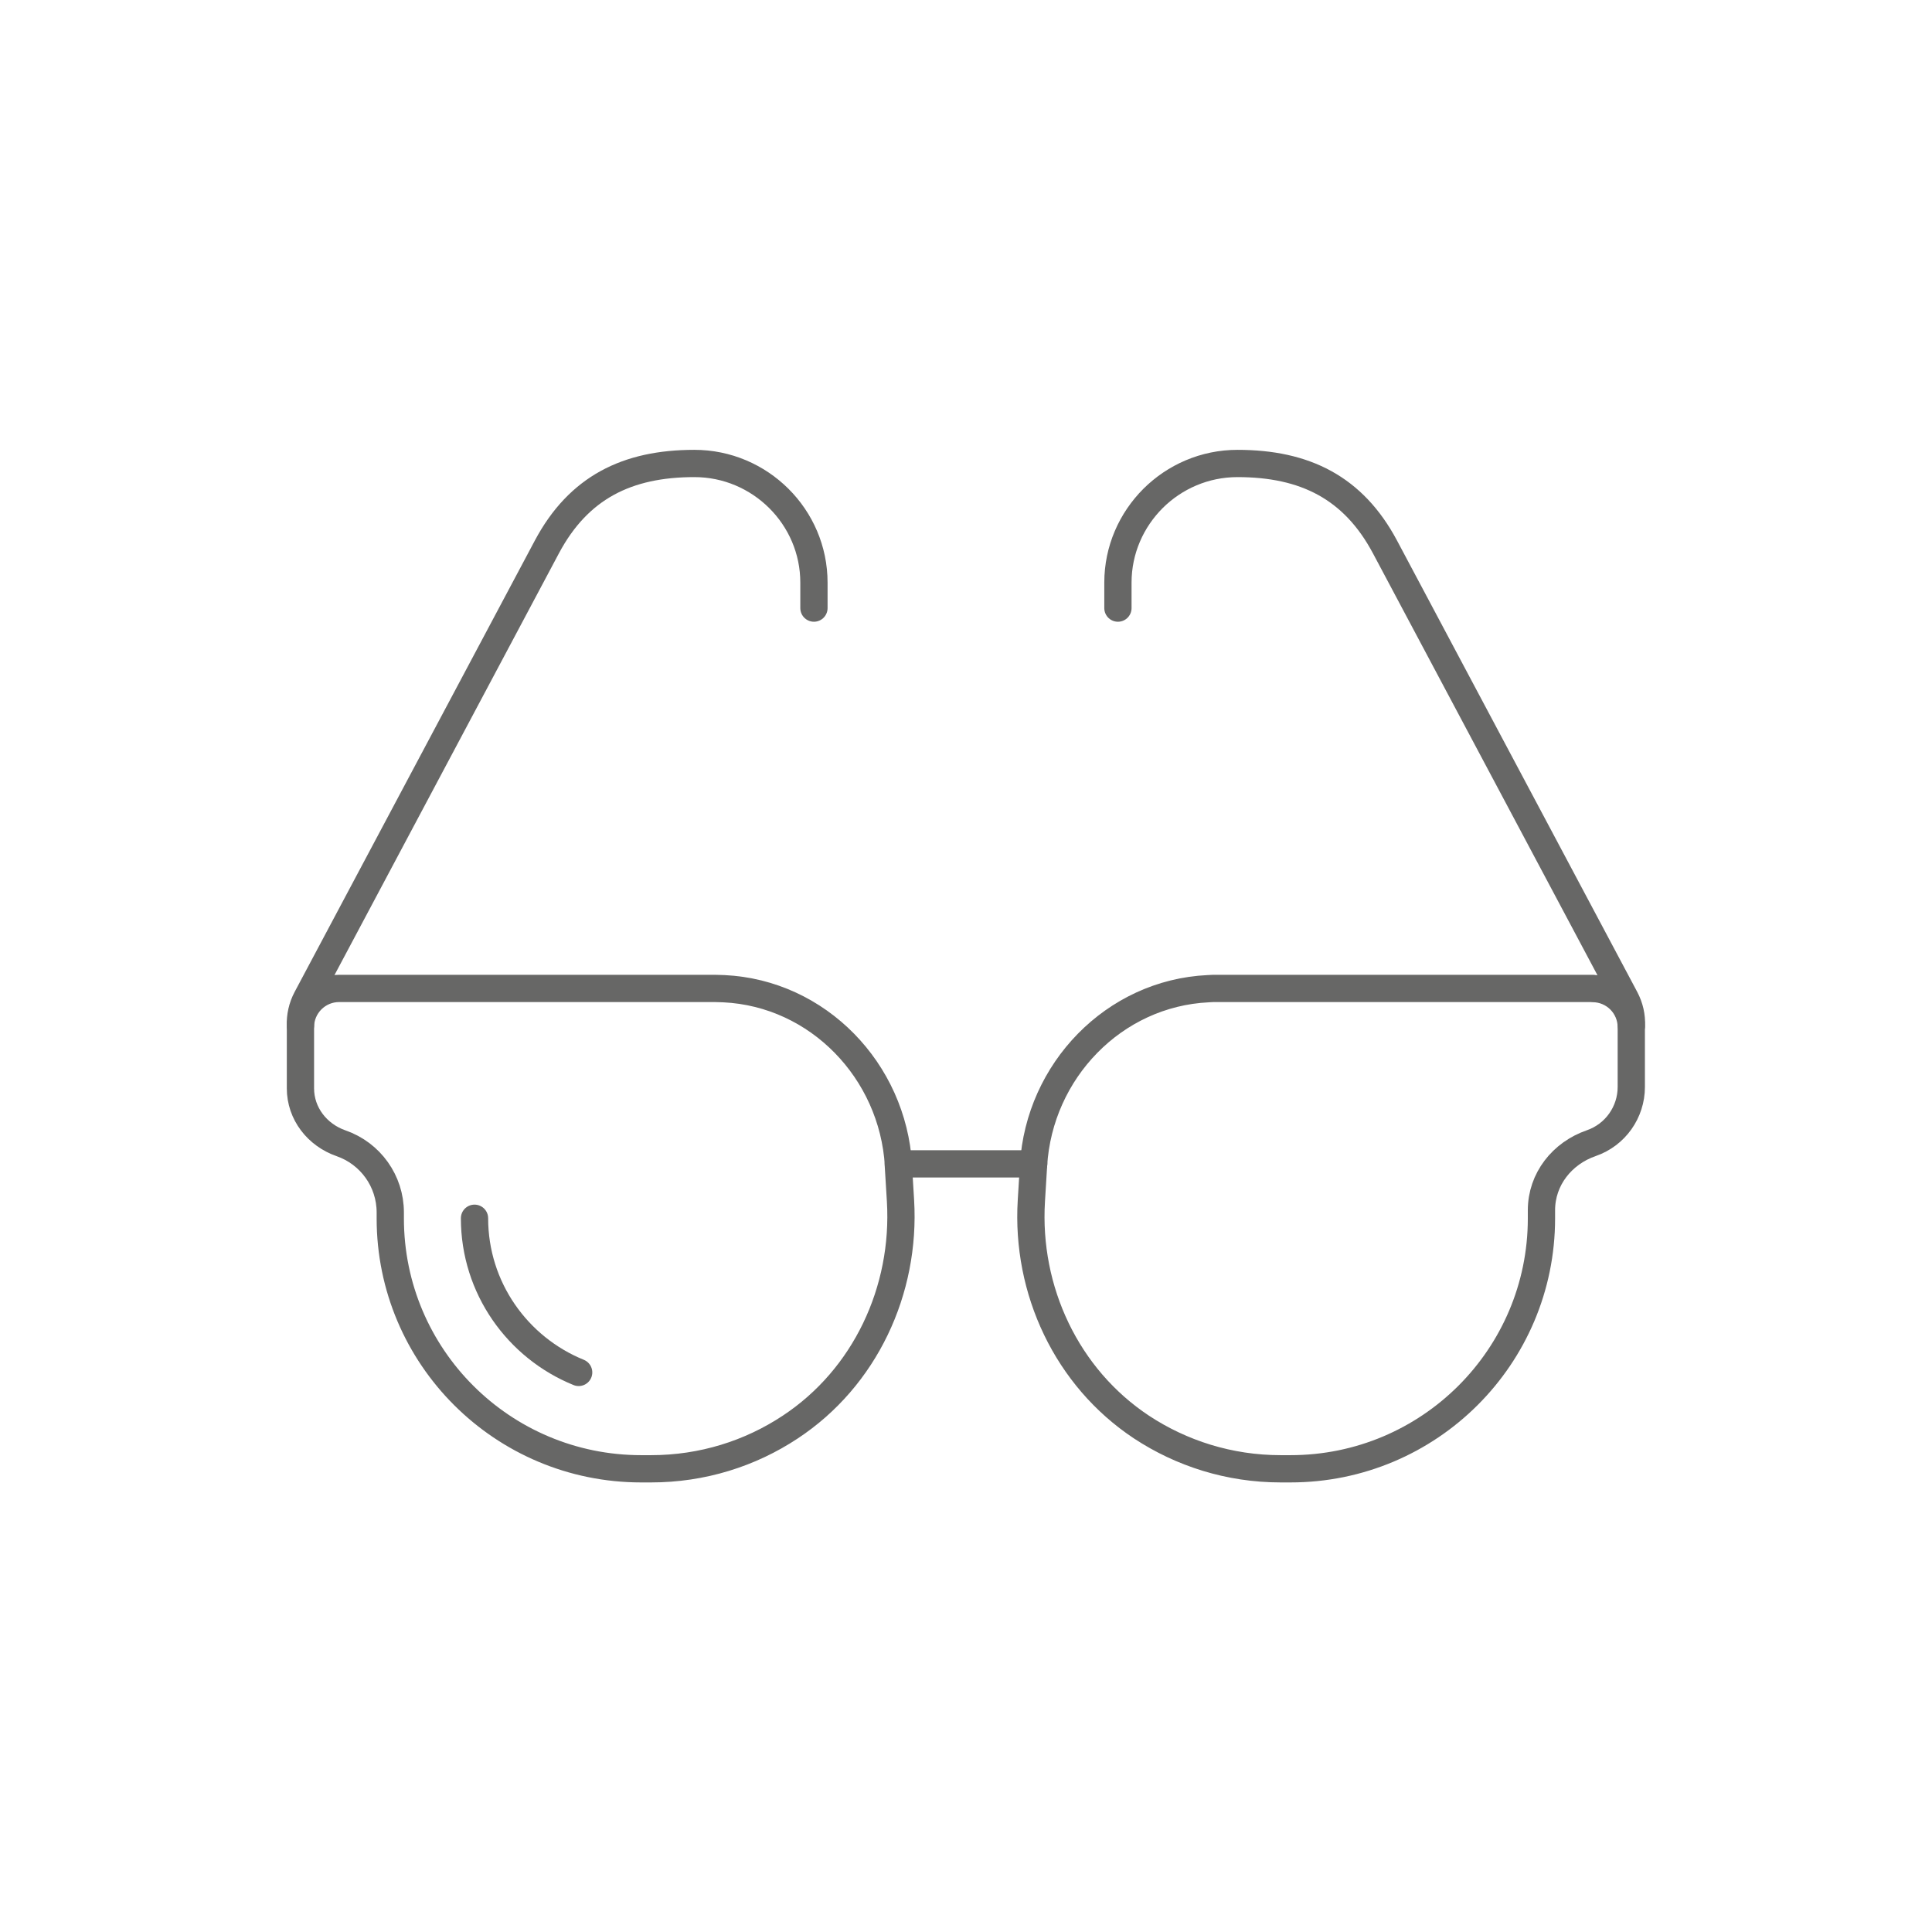 <?xml version="1.0" encoding="UTF-8"?>
<svg id="Ebene_1" data-name="Ebene 1" xmlns="http://www.w3.org/2000/svg" xmlns:xlink="http://www.w3.org/1999/xlink" viewBox="0 0 141.73 141.73">
  <defs>
    <style>
      .cls-1, .cls-2 {
        fill: none;
      }

      .cls-2 {
        stroke: #676766;
        stroke-linecap: round;
        stroke-linejoin: round;
        stroke-width: 2px;
      }

      .cls-3 {
        clip-path: url(#clippath);
      }
    </style>
    <clipPath id="clippath">
      <rect class="cls-1" x="21.05" y="32.99" width="99.64" height="75.75"/>
    </clipPath>
  </defs>
  <g class="cls-3">
    <path class="cls-2" d="M59.71,44.61v-1.87c0-2.4-.98-4.59-2.58-6.18-1.59-1.58-3.78-2.56-6.19-2.56-4.94,0-8.5,1.77-10.82,6.12l-17.62,33.11c-.34.64-.49,1.34-.46,2.01"/>
    <path class="cls-2" d="M119.68,75.24c.03-.68-.12-1.37-.46-2.01l-17.62-33.11c-2.32-4.35-5.88-6.12-10.82-6.12-2.41,0-4.6.98-6.19,2.56-1.59,1.59-2.58,3.77-2.58,6.18v1.87"/>
    <path class="cls-2" d="M116.85,72.51h-27.55c-.22,0-.45,0-.67.02-6.92.33-12.39,6.03-12.81,12.94l-.16,2.62c-.4,6.57,2.6,12.97,8.08,16.6,2.93,1.93,6.44,3.06,10.21,3.06h.72c10.17,0,18.41-8.22,18.41-18.37v-.6c0-2.27,1.51-4.18,3.66-4.92,1.76-.61,2.93-2.27,2.93-4.12v-4.38c0-1.57-1.27-2.84-2.84-2.84Z"/>
    <path class="cls-2" d="M65.91,85.47c-.42-6.91-5.89-12.61-12.81-12.94-.22,0-.44-.02-.67-.02h-27.55c-1.57,0-2.84,1.27-2.84,2.84v4.49c0,1.85,1.23,3.42,2.98,4.03,2.16.75,3.61,2.78,3.61,5.07v.44c0,10.15,8.24,18.37,18.41,18.37h.72c3.77,0,7.28-1.12,10.21-3.06,5.49-3.62,8.48-10.03,8.09-16.6l-.16-2.62Z"/>
    <path class="cls-2" d="M42.45,100.68c-4.48-1.82-7.64-6.2-7.64-11.31"/>
  </g>
  <line class="cls-2" x1="75.83" y1="85.38" x2="65.9" y2="85.38"/>
</svg>